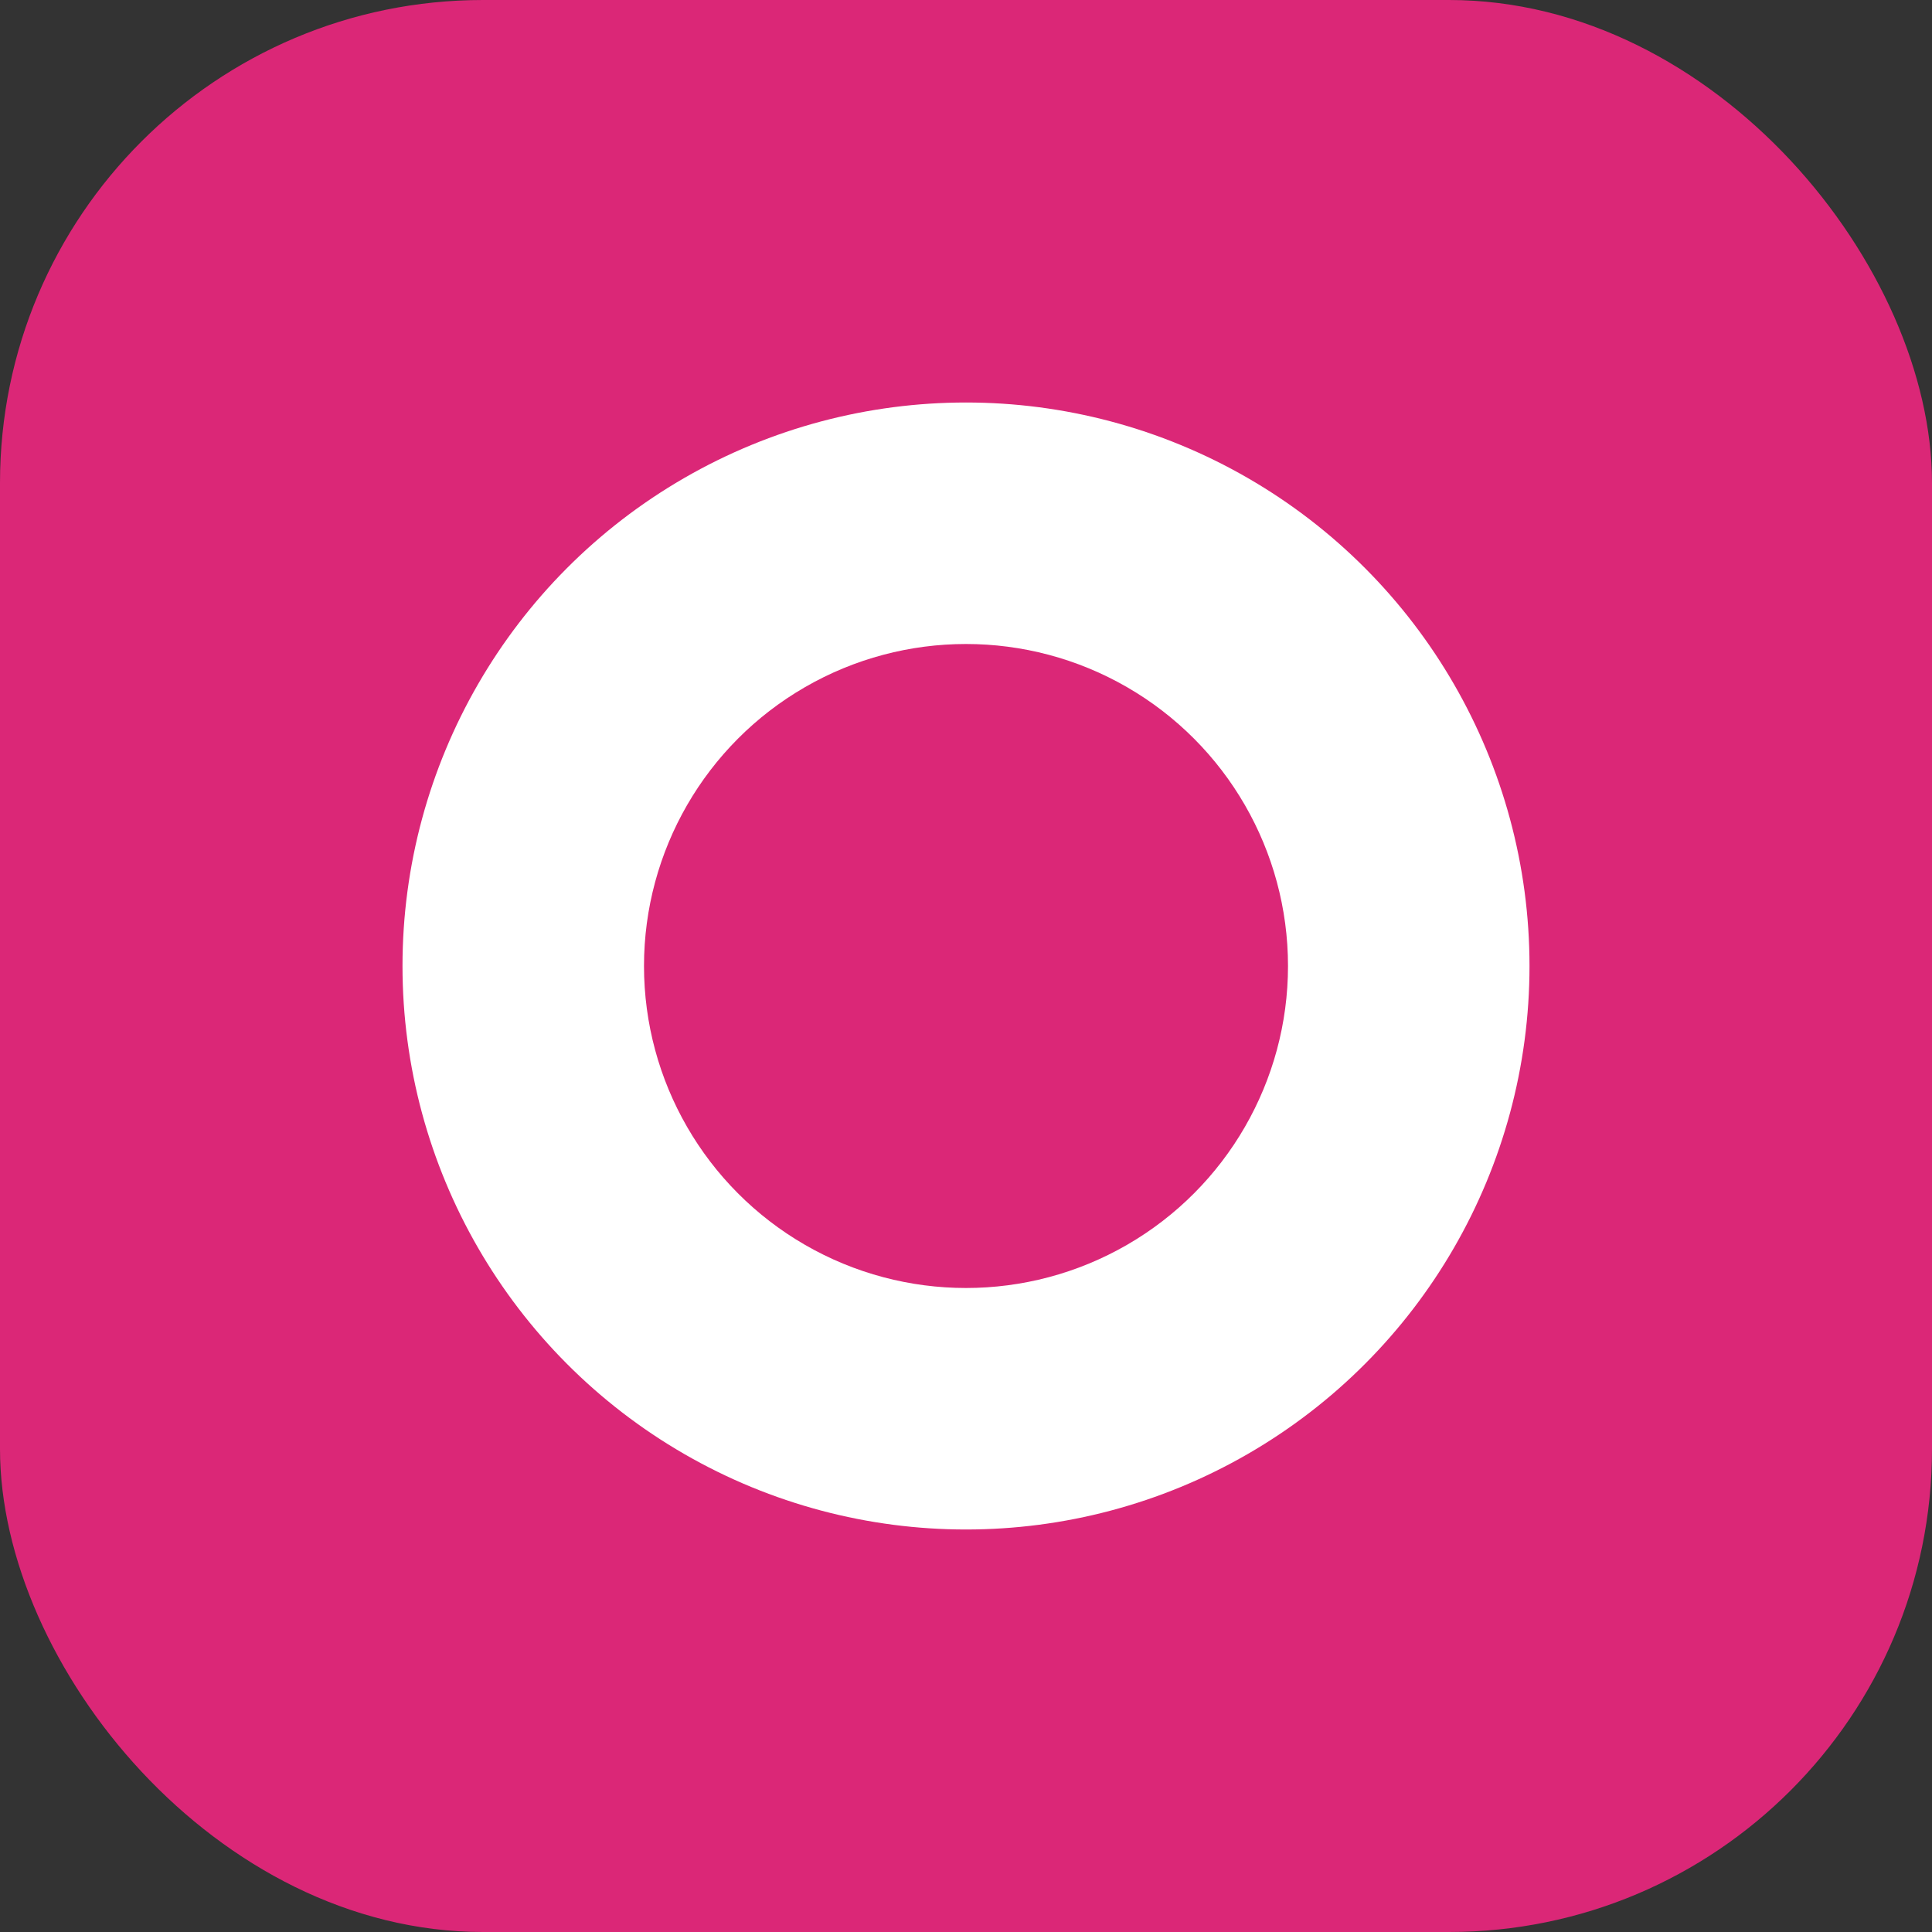 <svg width="96" height="96" viewBox="0 0 96 96" fill="none" xmlns="http://www.w3.org/2000/svg">
  <rect x="0" y="0" width="96" height="96" fill="#333333" stroke="none"/>
  <rect width="96" height="96" rx="24" fill="#DB2777"/>
  <circle cx="48" cy="48" r="28" fill="white"/>
  <circle cx="48" cy="48" r="16" fill="#DB2777"/>
</svg> 